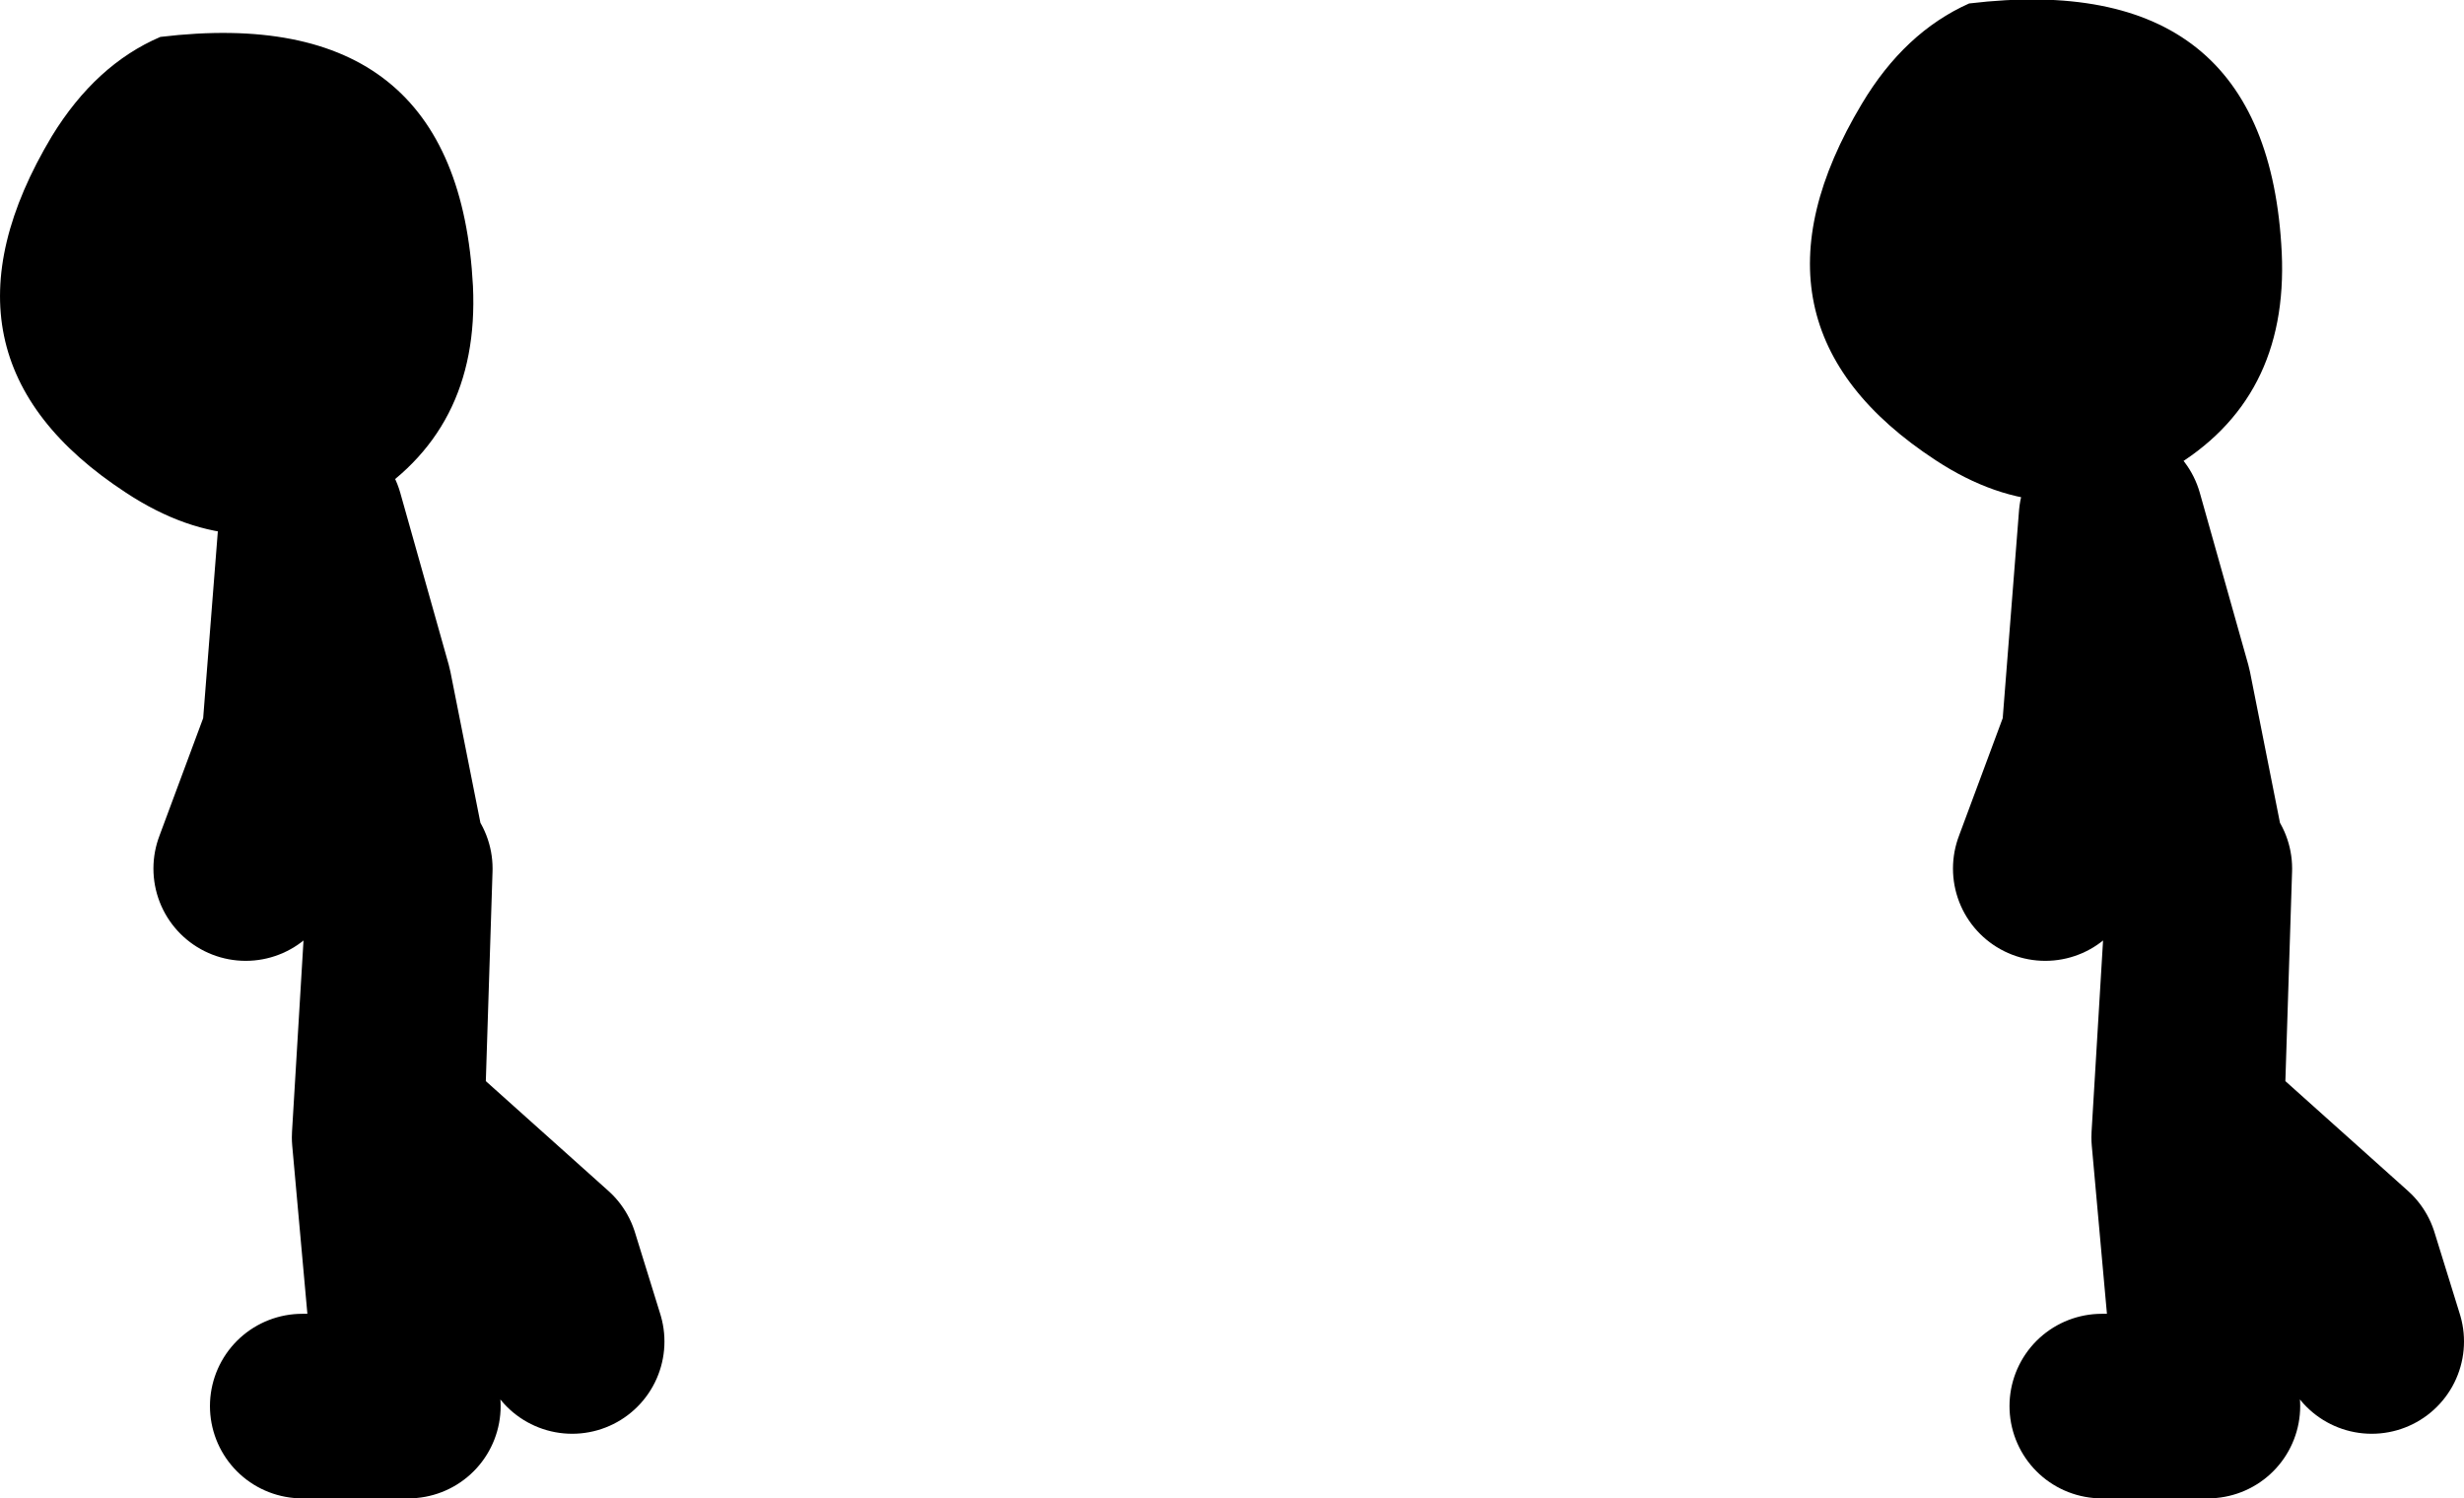 <?xml version="1.0" encoding="UTF-8" standalone="no"?>
<svg xmlns:xlink="http://www.w3.org/1999/xlink" height="64.95px" width="106.8px" xmlns="http://www.w3.org/2000/svg">
  <g transform="matrix(1.0, 0.0, 0.0, 1.0, -69.35, 11.45)">
    <path d="M76.3 -9.85 Q89.2 -11.4 89.85 0.95 90.15 7.3 85.0 10.35 79.95 13.3 74.8 9.9 65.85 4.05 71.6 -5.55 73.5 -8.65 76.3 -9.85 M154.7 -11.3 Q167.65 -12.85 168.25 -0.5 168.55 5.9 163.4 8.9 158.35 11.85 153.25 8.5 144.3 2.65 150.05 -6.95 151.9 -10.05 154.7 -11.3" fill="#000000" fill-rule="evenodd" stroke="none"/>
    <path d="M160.45 49.5 L165.05 49.5 164.0 37.85 164.7 26.2 164.35 37.15 171.05 43.15 172.15 46.7 M164.35 25.5 L162.95 18.45 160.85 11.0 160.1 20.55 158.0 26.2" fill="none" stroke="#000000" stroke-linecap="round" stroke-linejoin="round" stroke-width="8.0"/>
    <path d="M82.45 49.5 L87.05 49.5 86.0 37.85 86.7 26.2 86.35 37.15 93.05 43.15 94.15 46.7 M86.35 25.5 L84.95 18.45 82.85 11.0 82.1 20.55 80.0 26.2" fill="none" stroke="#000000" stroke-linecap="round" stroke-linejoin="round" stroke-width="8.0"/>
  </g>
</svg>
